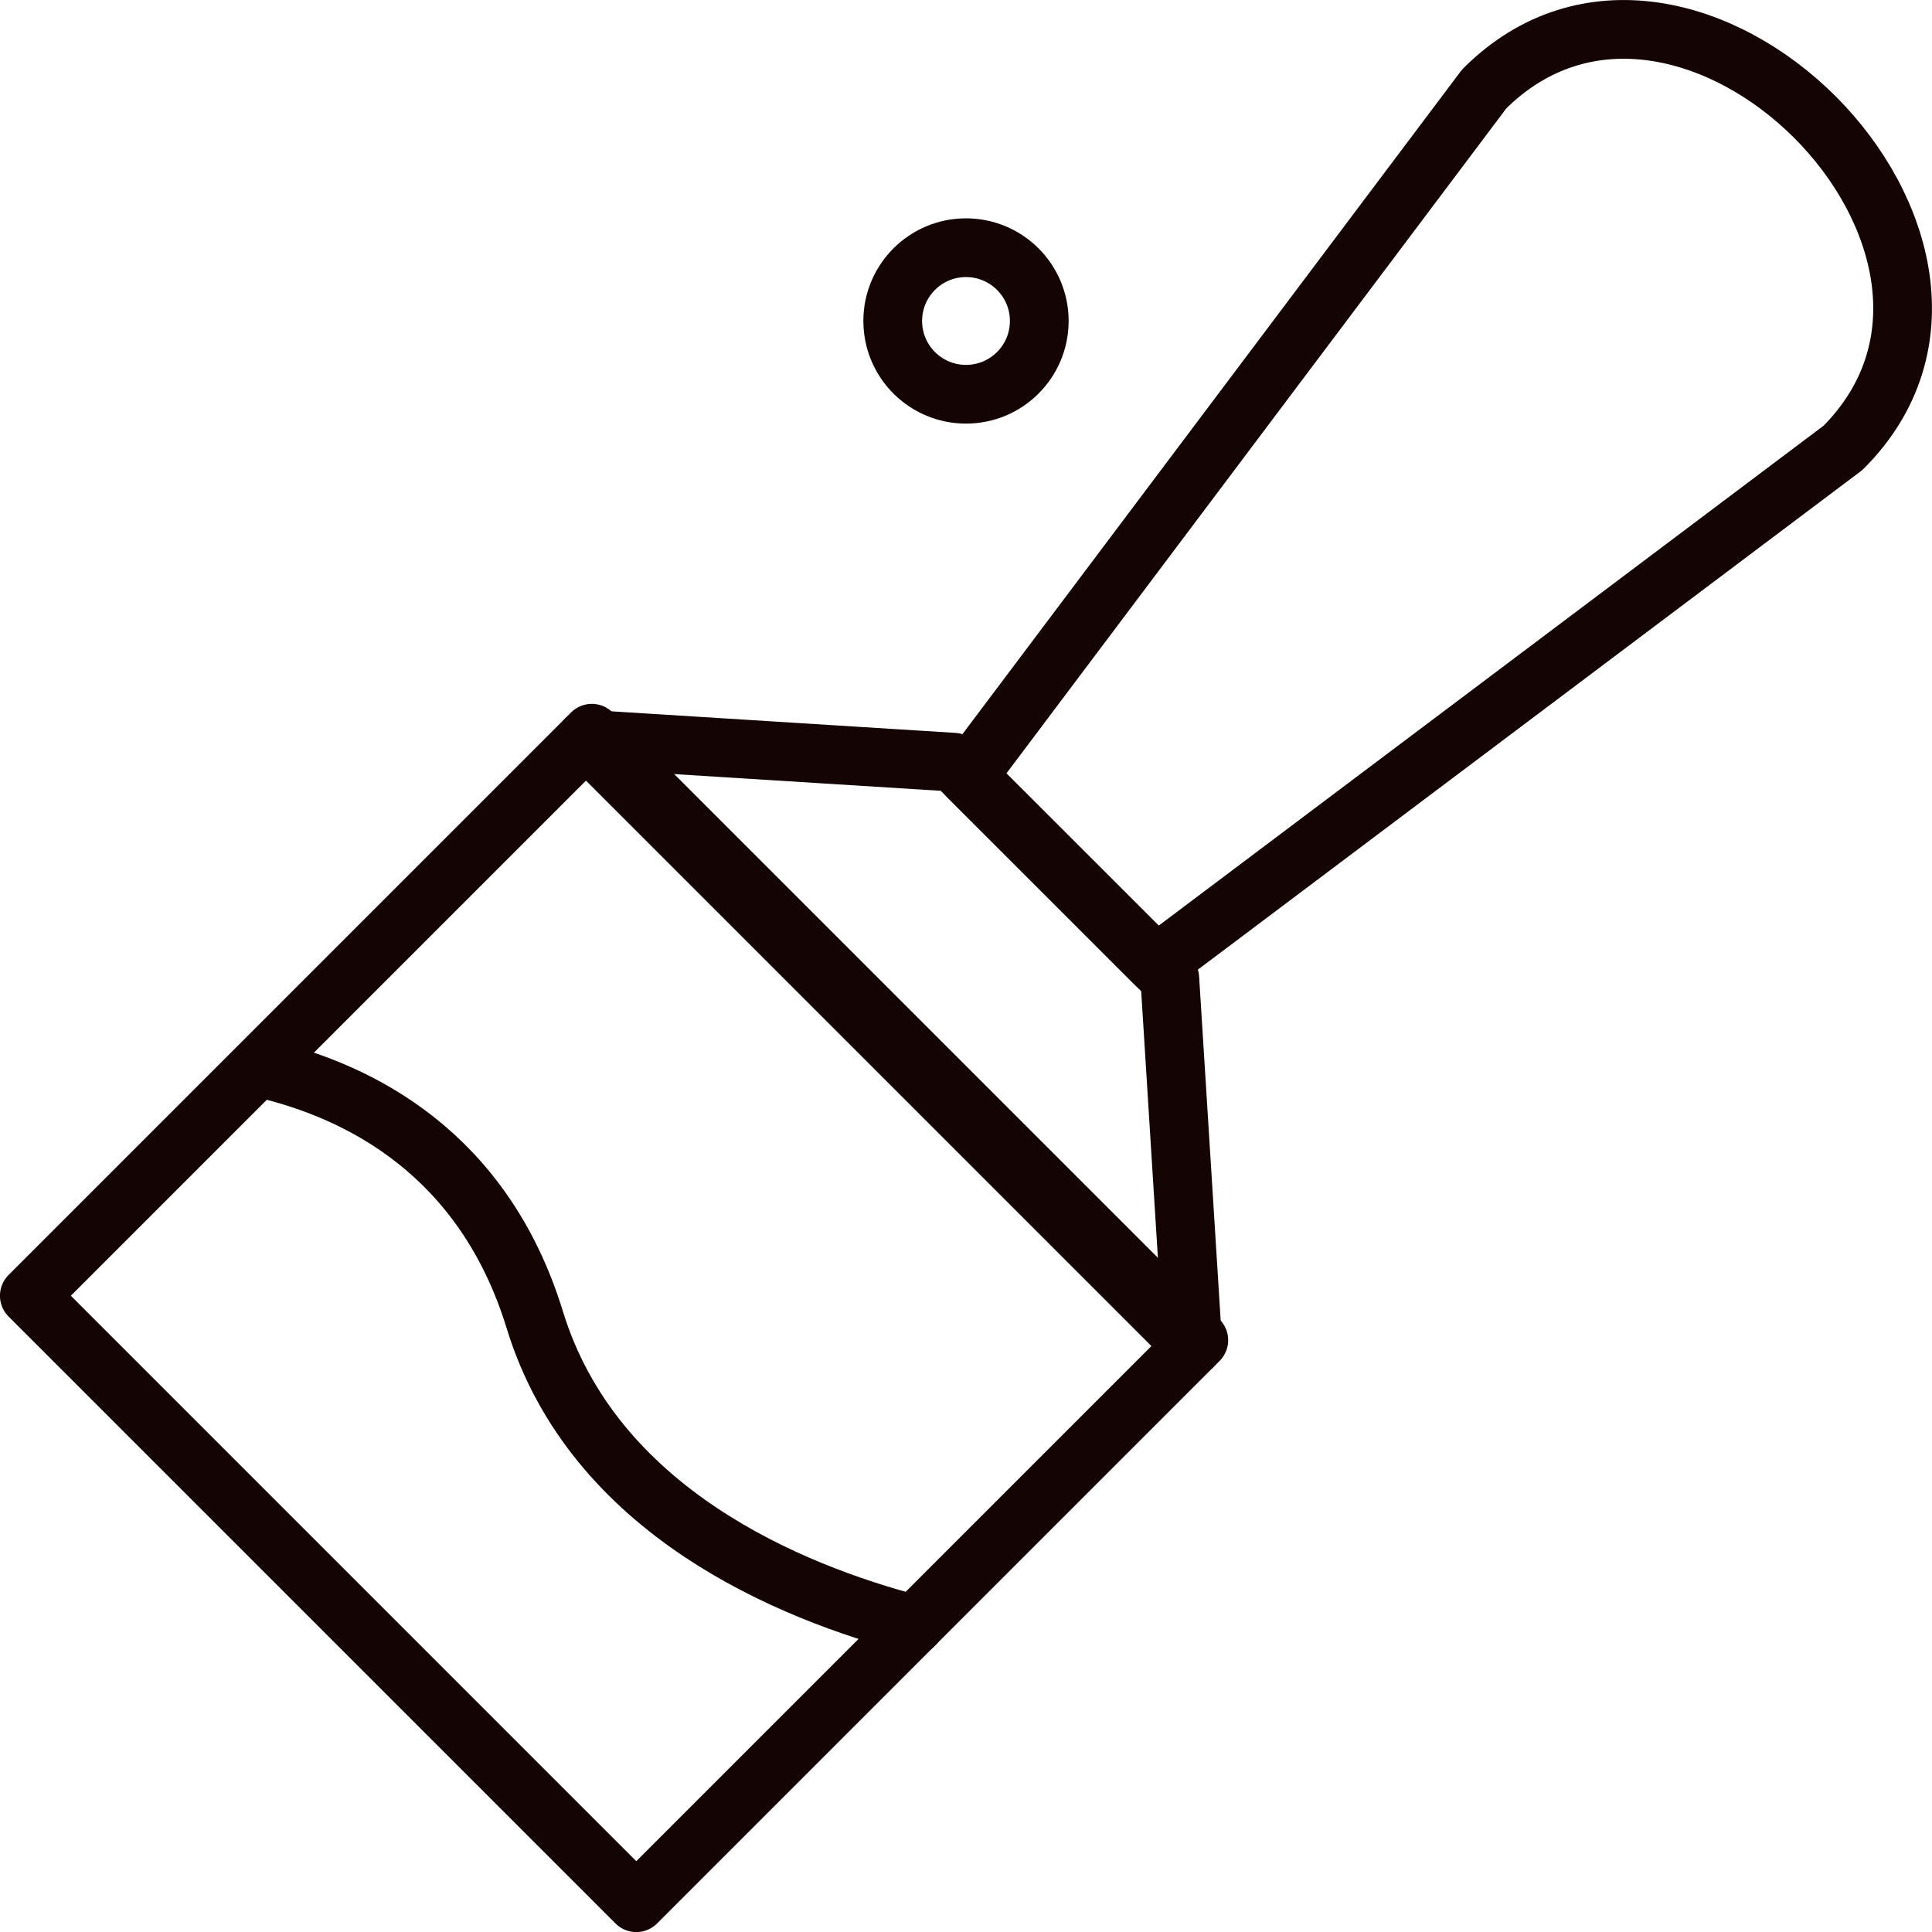 <svg xmlns="http://www.w3.org/2000/svg" viewBox="0 0 131.58 131.58"><defs><style>.\33 {fill:none;stroke:#140404;stroke-linecap:round;stroke-linejoin:round;stroke-width:4px;}</style></defs><g id="Layer_2" data-name="Layer 2"><g id="VECTOR"><rect class="3" x="12.59" y="62.67" width="58.46" height="54.18" transform="translate(75.72 -3.28) rotate(45)"></rect><path class="3" d="M18,72.8c6.51,1.54,14.94,5.76,18.42,17.08,4,13.05,17.35,18.55,25.87,20.77"></path><polygon class="3" points="79.67 66.63 64.95 51.91 39.91 50.34 81.24 91.67 79.67 66.63"></polygon><path class="3" d="M65.9,52.86l35.18-46.8c13.74-13.74,38.18,10.7,24.44,24.44L78.73,65.68Z"></path><circle class="3" cx="65.79" cy="21.86" r="4.99"></circle></g></g></svg>